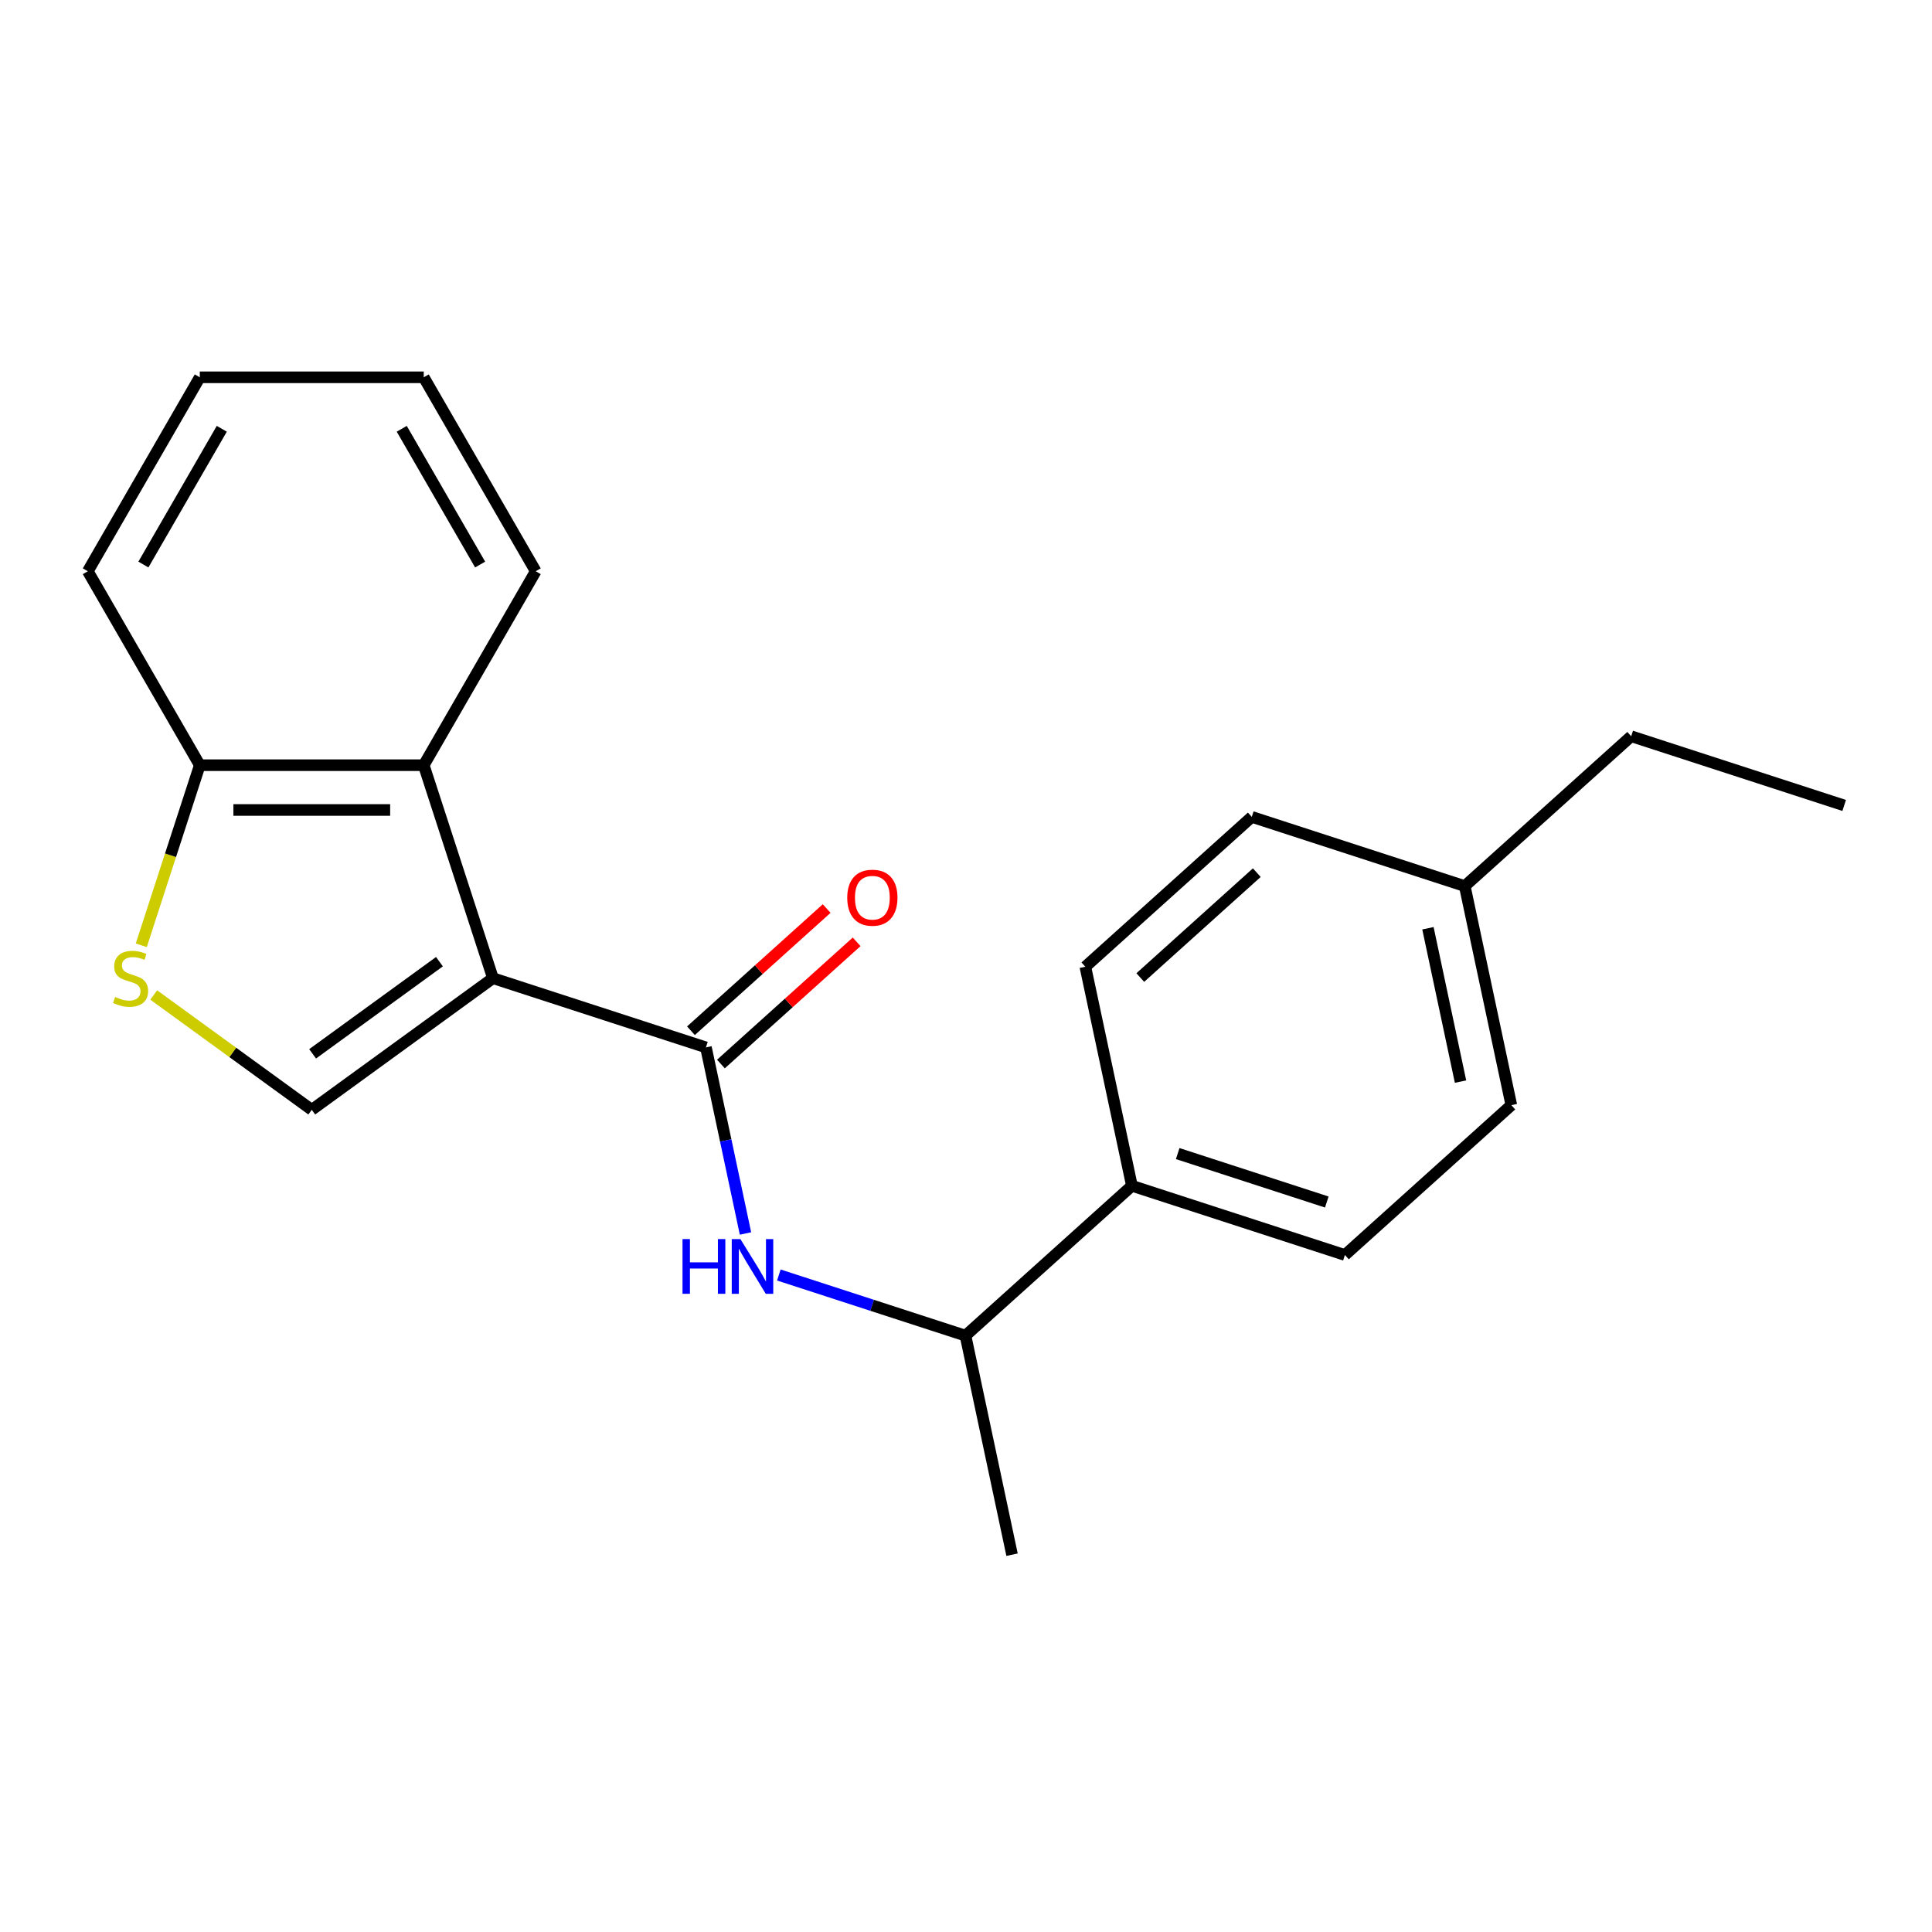 <?xml version='1.0' encoding='iso-8859-1'?>
<svg version='1.1' baseProfile='full'
              xmlns='http://www.w3.org/2000/svg'
                      xmlns:rdkit='http://www.rdkit.org/xml'
                      xmlns:xlink='http://www.w3.org/1999/xlink'
                  xml:space='preserve'
width='1000px' height='1000px' viewBox='0 0 1000 1000'>
<!-- END OF HEADER -->
<rect style='opacity:1.0;fill:#FFFFFF;stroke:none' width='1000' height='1000' x='0' y='0'> </rect>
<path class='bond-0' d='M 255.148,506.305 L 365.391,542.125' style='fill:none;fill-rule:evenodd;stroke:#000000;stroke-width:6px;stroke-linecap:butt;stroke-linejoin:miter;stroke-opacity:1' />
<path class='bond-1' d='M 255.148,506.305 L 161.37,574.438' style='fill:none;fill-rule:evenodd;stroke:#000000;stroke-width:6px;stroke-linecap:butt;stroke-linejoin:miter;stroke-opacity:1' />
<path class='bond-1' d='M 227.455,497.769 L 161.81,545.463' style='fill:none;fill-rule:evenodd;stroke:#000000;stroke-width:6px;stroke-linecap:butt;stroke-linejoin:miter;stroke-opacity:1' />
<path class='bond-2' d='M 255.148,506.305 L 219.328,396.062' style='fill:none;fill-rule:evenodd;stroke:#000000;stroke-width:6px;stroke-linecap:butt;stroke-linejoin:miter;stroke-opacity:1' />
<path class='bond-4' d='M 365.391,542.125 L 375.628,590.287' style='fill:none;fill-rule:evenodd;stroke:#000000;stroke-width:6px;stroke-linecap:butt;stroke-linejoin:miter;stroke-opacity:1' />
<path class='bond-4' d='M 375.628,590.287 L 385.865,638.449' style='fill:none;fill-rule:evenodd;stroke:#0000FF;stroke-width:6px;stroke-linecap:butt;stroke-linejoin:miter;stroke-opacity:1' />
<path class='bond-7' d='M 373.147,550.739 L 408.269,519.115' style='fill:none;fill-rule:evenodd;stroke:#000000;stroke-width:6px;stroke-linecap:butt;stroke-linejoin:miter;stroke-opacity:1' />
<path class='bond-7' d='M 408.269,519.115 L 443.392,487.49' style='fill:none;fill-rule:evenodd;stroke:#FF0000;stroke-width:6px;stroke-linecap:butt;stroke-linejoin:miter;stroke-opacity:1' />
<path class='bond-7' d='M 357.635,533.51 L 392.757,501.886' style='fill:none;fill-rule:evenodd;stroke:#000000;stroke-width:6px;stroke-linecap:butt;stroke-linejoin:miter;stroke-opacity:1' />
<path class='bond-7' d='M 392.757,501.886 L 427.879,470.262' style='fill:none;fill-rule:evenodd;stroke:#FF0000;stroke-width:6px;stroke-linecap:butt;stroke-linejoin:miter;stroke-opacity:1' />
<path class='bond-3' d='M 161.37,574.438 L 120.47,544.723' style='fill:none;fill-rule:evenodd;stroke:#000000;stroke-width:6px;stroke-linecap:butt;stroke-linejoin:miter;stroke-opacity:1' />
<path class='bond-3' d='M 120.47,544.723 L 79.57,515.007' style='fill:none;fill-rule:evenodd;stroke:#CCCC00;stroke-width:6px;stroke-linecap:butt;stroke-linejoin:miter;stroke-opacity:1' />
<path class='bond-5' d='M 219.328,396.062 L 103.412,396.062' style='fill:none;fill-rule:evenodd;stroke:#000000;stroke-width:6px;stroke-linecap:butt;stroke-linejoin:miter;stroke-opacity:1' />
<path class='bond-5' d='M 201.941,419.245 L 120.8,419.245' style='fill:none;fill-rule:evenodd;stroke:#000000;stroke-width:6px;stroke-linecap:butt;stroke-linejoin:miter;stroke-opacity:1' />
<path class='bond-14' d='M 219.328,396.062 L 277.286,295.676' style='fill:none;fill-rule:evenodd;stroke:#000000;stroke-width:6px;stroke-linecap:butt;stroke-linejoin:miter;stroke-opacity:1' />
<path class='bond-21' d='M 73.122,489.287 L 88.267,442.674' style='fill:none;fill-rule:evenodd;stroke:#CCCC00;stroke-width:6px;stroke-linecap:butt;stroke-linejoin:miter;stroke-opacity:1' />
<path class='bond-21' d='M 88.267,442.674 L 103.412,396.062' style='fill:none;fill-rule:evenodd;stroke:#000000;stroke-width:6px;stroke-linecap:butt;stroke-linejoin:miter;stroke-opacity:1' />
<path class='bond-6' d='M 403.129,659.939 L 451.431,675.633' style='fill:none;fill-rule:evenodd;stroke:#0000FF;stroke-width:6px;stroke-linecap:butt;stroke-linejoin:miter;stroke-opacity:1' />
<path class='bond-6' d='M 451.431,675.633 L 499.734,691.327' style='fill:none;fill-rule:evenodd;stroke:#000000;stroke-width:6px;stroke-linecap:butt;stroke-linejoin:miter;stroke-opacity:1' />
<path class='bond-15' d='M 103.412,396.062 L 45.455,295.676' style='fill:none;fill-rule:evenodd;stroke:#000000;stroke-width:6px;stroke-linecap:butt;stroke-linejoin:miter;stroke-opacity:1' />
<path class='bond-8' d='M 499.734,691.327 L 585.876,613.764' style='fill:none;fill-rule:evenodd;stroke:#000000;stroke-width:6px;stroke-linecap:butt;stroke-linejoin:miter;stroke-opacity:1' />
<path class='bond-16' d='M 499.734,691.327 L 523.834,804.71' style='fill:none;fill-rule:evenodd;stroke:#000000;stroke-width:6px;stroke-linecap:butt;stroke-linejoin:miter;stroke-opacity:1' />
<path class='bond-9' d='M 585.876,613.764 L 696.119,649.584' style='fill:none;fill-rule:evenodd;stroke:#000000;stroke-width:6px;stroke-linecap:butt;stroke-linejoin:miter;stroke-opacity:1' />
<path class='bond-9' d='M 609.576,597.089 L 686.746,622.163' style='fill:none;fill-rule:evenodd;stroke:#000000;stroke-width:6px;stroke-linecap:butt;stroke-linejoin:miter;stroke-opacity:1' />
<path class='bond-10' d='M 585.876,613.764 L 561.776,500.382' style='fill:none;fill-rule:evenodd;stroke:#000000;stroke-width:6px;stroke-linecap:butt;stroke-linejoin:miter;stroke-opacity:1' />
<path class='bond-12' d='M 696.119,649.584 L 782.261,572.022' style='fill:none;fill-rule:evenodd;stroke:#000000;stroke-width:6px;stroke-linecap:butt;stroke-linejoin:miter;stroke-opacity:1' />
<path class='bond-11' d='M 561.776,500.382 L 647.918,422.819' style='fill:none;fill-rule:evenodd;stroke:#000000;stroke-width:6px;stroke-linecap:butt;stroke-linejoin:miter;stroke-opacity:1' />
<path class='bond-11' d='M 590.21,505.976 L 650.509,451.682' style='fill:none;fill-rule:evenodd;stroke:#000000;stroke-width:6px;stroke-linecap:butt;stroke-linejoin:miter;stroke-opacity:1' />
<path class='bond-23' d='M 647.918,422.819 L 758.161,458.639' style='fill:none;fill-rule:evenodd;stroke:#000000;stroke-width:6px;stroke-linecap:butt;stroke-linejoin:miter;stroke-opacity:1' />
<path class='bond-13' d='M 782.261,572.022 L 758.161,458.639' style='fill:none;fill-rule:evenodd;stroke:#000000;stroke-width:6px;stroke-linecap:butt;stroke-linejoin:miter;stroke-opacity:1' />
<path class='bond-13' d='M 755.969,559.834 L 739.099,480.466' style='fill:none;fill-rule:evenodd;stroke:#000000;stroke-width:6px;stroke-linecap:butt;stroke-linejoin:miter;stroke-opacity:1' />
<path class='bond-17' d='M 758.161,458.639 L 844.303,381.076' style='fill:none;fill-rule:evenodd;stroke:#000000;stroke-width:6px;stroke-linecap:butt;stroke-linejoin:miter;stroke-opacity:1' />
<path class='bond-18' d='M 277.286,295.676 L 219.328,195.29' style='fill:none;fill-rule:evenodd;stroke:#000000;stroke-width:6px;stroke-linecap:butt;stroke-linejoin:miter;stroke-opacity:1' />
<path class='bond-18' d='M 248.515,292.21 L 207.945,221.939' style='fill:none;fill-rule:evenodd;stroke:#000000;stroke-width:6px;stroke-linecap:butt;stroke-linejoin:miter;stroke-opacity:1' />
<path class='bond-22' d='M 45.455,295.676 L 103.412,195.29' style='fill:none;fill-rule:evenodd;stroke:#000000;stroke-width:6px;stroke-linecap:butt;stroke-linejoin:miter;stroke-opacity:1' />
<path class='bond-22' d='M 74.225,292.21 L 114.796,221.939' style='fill:none;fill-rule:evenodd;stroke:#000000;stroke-width:6px;stroke-linecap:butt;stroke-linejoin:miter;stroke-opacity:1' />
<path class='bond-19' d='M 844.303,381.076 L 954.545,416.896' style='fill:none;fill-rule:evenodd;stroke:#000000;stroke-width:6px;stroke-linecap:butt;stroke-linejoin:miter;stroke-opacity:1' />
<path class='bond-20' d='M 219.328,195.29 L 103.412,195.29' style='fill:none;fill-rule:evenodd;stroke:#000000;stroke-width:6px;stroke-linecap:butt;stroke-linejoin:miter;stroke-opacity:1' />
<path  class='atom-4' d='M 59.593 516.025
Q 59.913 516.145, 61.233 516.705
Q 62.553 517.265, 63.992 517.625
Q 65.472 517.945, 66.912 517.945
Q 69.593 517.945, 71.153 516.665
Q 72.713 515.345, 72.713 513.065
Q 72.713 511.505, 71.912 510.545
Q 71.153 509.585, 69.953 509.065
Q 68.752 508.545, 66.752 507.945
Q 64.233 507.185, 62.712 506.465
Q 61.233 505.745, 60.153 504.225
Q 59.112 502.705, 59.112 500.145
Q 59.112 496.585, 61.513 494.385
Q 63.953 492.185, 68.752 492.185
Q 72.032 492.185, 75.752 493.745
L 74.832 496.825
Q 71.433 495.425, 68.873 495.425
Q 66.112 495.425, 64.593 496.585
Q 63.072 497.705, 63.112 499.665
Q 63.112 501.185, 63.873 502.105
Q 64.672 503.025, 65.793 503.545
Q 66.953 504.065, 68.873 504.665
Q 71.433 505.465, 72.953 506.265
Q 74.472 507.065, 75.552 508.705
Q 76.672 510.305, 76.672 513.065
Q 76.672 516.985, 74.032 519.105
Q 71.433 521.185, 67.073 521.185
Q 64.552 521.185, 62.633 520.625
Q 60.752 520.105, 58.513 519.185
L 59.593 516.025
' fill='#CCCC00'/>
<path  class='atom-5' d='M 353.271 641.347
L 357.111 641.347
L 357.111 653.387
L 371.591 653.387
L 371.591 641.347
L 375.431 641.347
L 375.431 669.667
L 371.591 669.667
L 371.591 656.587
L 357.111 656.587
L 357.111 669.667
L 353.271 669.667
L 353.271 641.347
' fill='#0000FF'/>
<path  class='atom-5' d='M 383.231 641.347
L 392.511 656.347
Q 393.431 657.827, 394.911 660.507
Q 396.391 663.187, 396.471 663.347
L 396.471 641.347
L 400.231 641.347
L 400.231 669.667
L 396.351 669.667
L 386.391 653.267
Q 385.231 651.347, 383.991 649.147
Q 382.791 646.947, 382.431 646.267
L 382.431 669.667
L 378.751 669.667
L 378.751 641.347
L 383.231 641.347
' fill='#0000FF'/>
<path  class='atom-8' d='M 438.533 464.642
Q 438.533 457.842, 441.893 454.042
Q 445.253 450.242, 451.533 450.242
Q 457.813 450.242, 461.173 454.042
Q 464.533 457.842, 464.533 464.642
Q 464.533 471.522, 461.133 475.442
Q 457.733 479.322, 451.533 479.322
Q 445.293 479.322, 441.893 475.442
Q 438.533 471.562, 438.533 464.642
M 451.533 476.122
Q 455.853 476.122, 458.173 473.242
Q 460.533 470.322, 460.533 464.642
Q 460.533 459.082, 458.173 456.282
Q 455.853 453.442, 451.533 453.442
Q 447.213 453.442, 444.853 456.242
Q 442.533 459.042, 442.533 464.642
Q 442.533 470.362, 444.853 473.242
Q 447.213 476.122, 451.533 476.122
' fill='#FF0000'/>
</svg>
